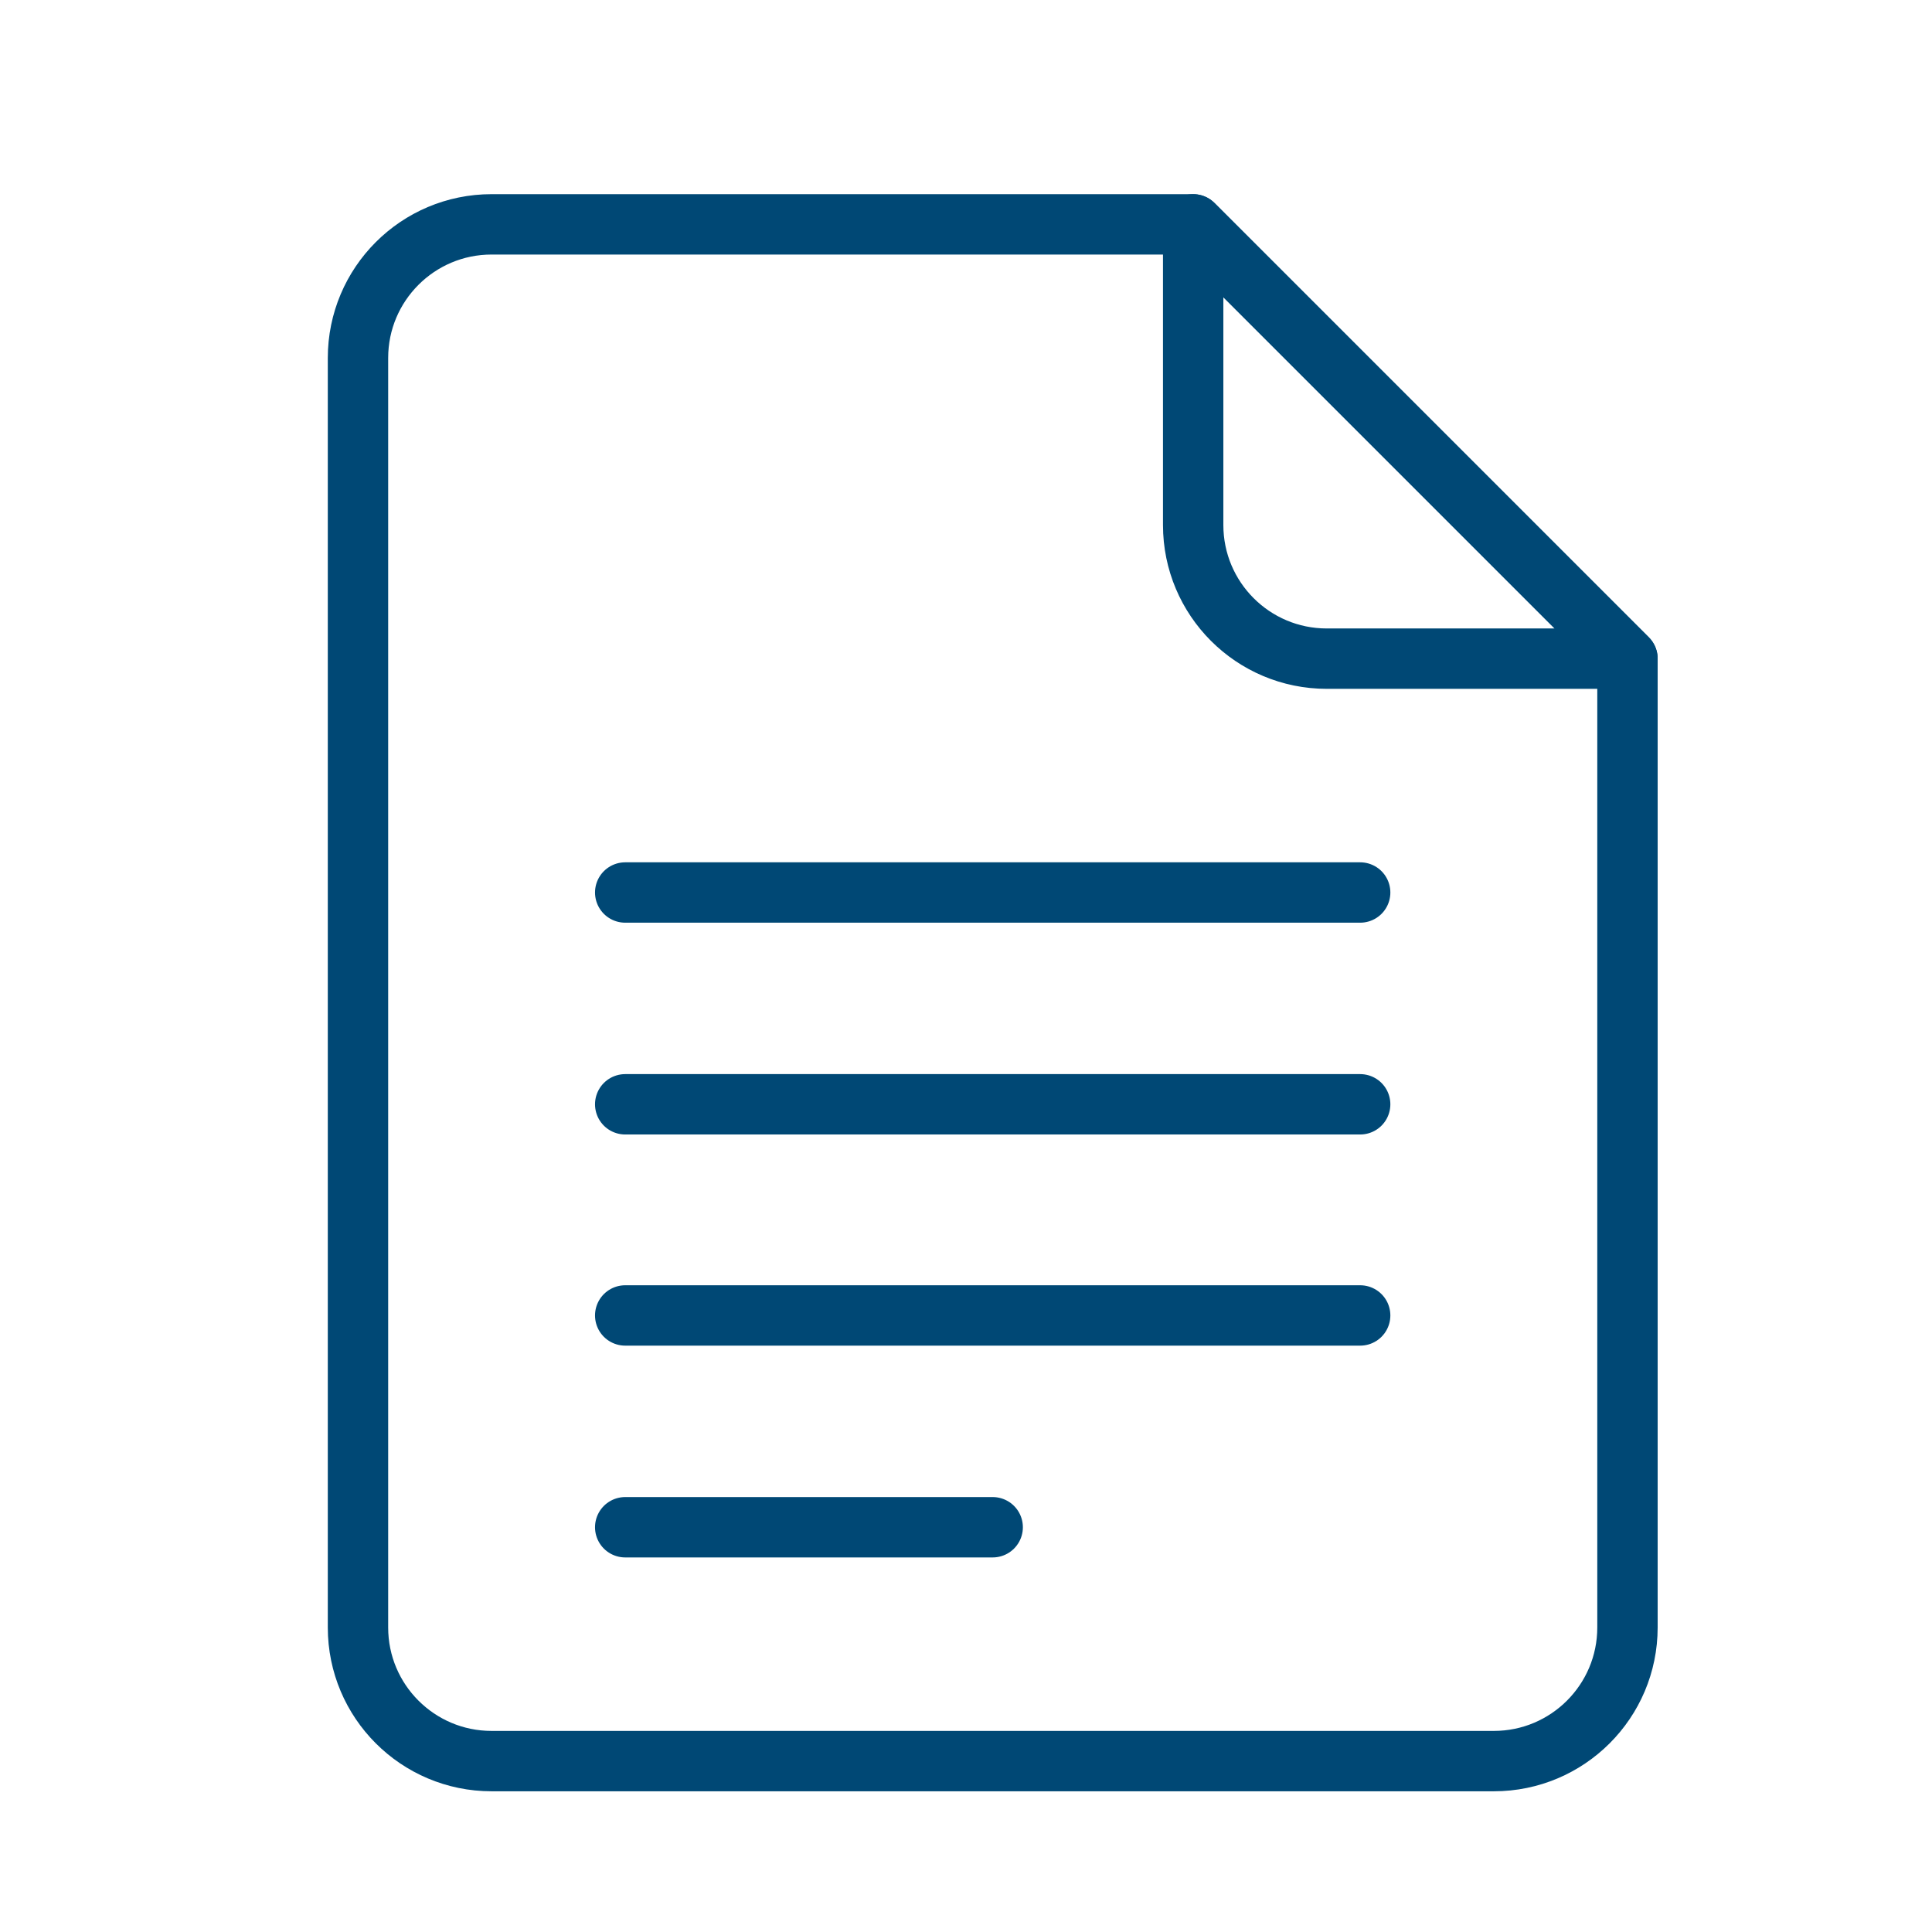 <?xml version="1.0" encoding="UTF-8"?> <svg xmlns="http://www.w3.org/2000/svg" width="48" height="48" viewBox="0 0 48 48" fill="none"><g clip-path="url(#clip0_148_1331)"><path d="M40.434 40.434C40.434 42.268 38.947 43.754 37.114 43.754H12.214C10.38 43.754 8.894 42.268 8.894 40.434V8.894C8.894 7.06 10.38 5.574 12.214 5.574H29.644L40.434 16.364V40.434Z" stroke="#004875" stroke-width="1.5" stroke-linecap="round" stroke-linejoin="round"></path><path d="M40.434 16.364H32.964C31.13 16.364 29.644 14.878 29.644 13.044V5.574L40.434 16.364Z" stroke="#004875" stroke-width="1.5" stroke-linecap="round" stroke-linejoin="round"></path><path d="M33.793 22.174H15.533" stroke="#004875" stroke-width="1.5" stroke-linecap="round" stroke-linejoin="round"></path><path d="M33.793 27.436H15.533" stroke="#004875" stroke-width="1.5" stroke-linecap="round" stroke-linejoin="round"></path><path d="M33.793 32.682H15.533" stroke="#004875" stroke-width="1.5" stroke-linecap="round" stroke-linejoin="round"></path><path d="M24.663 37.944H15.533" stroke="#004875" stroke-width="1.5" stroke-linecap="round" stroke-linejoin="round"></path></g><defs><clipPath id="clip0_148_1331"><rect width="48" height="48" fill="white"></rect></clipPath></defs></svg> 
